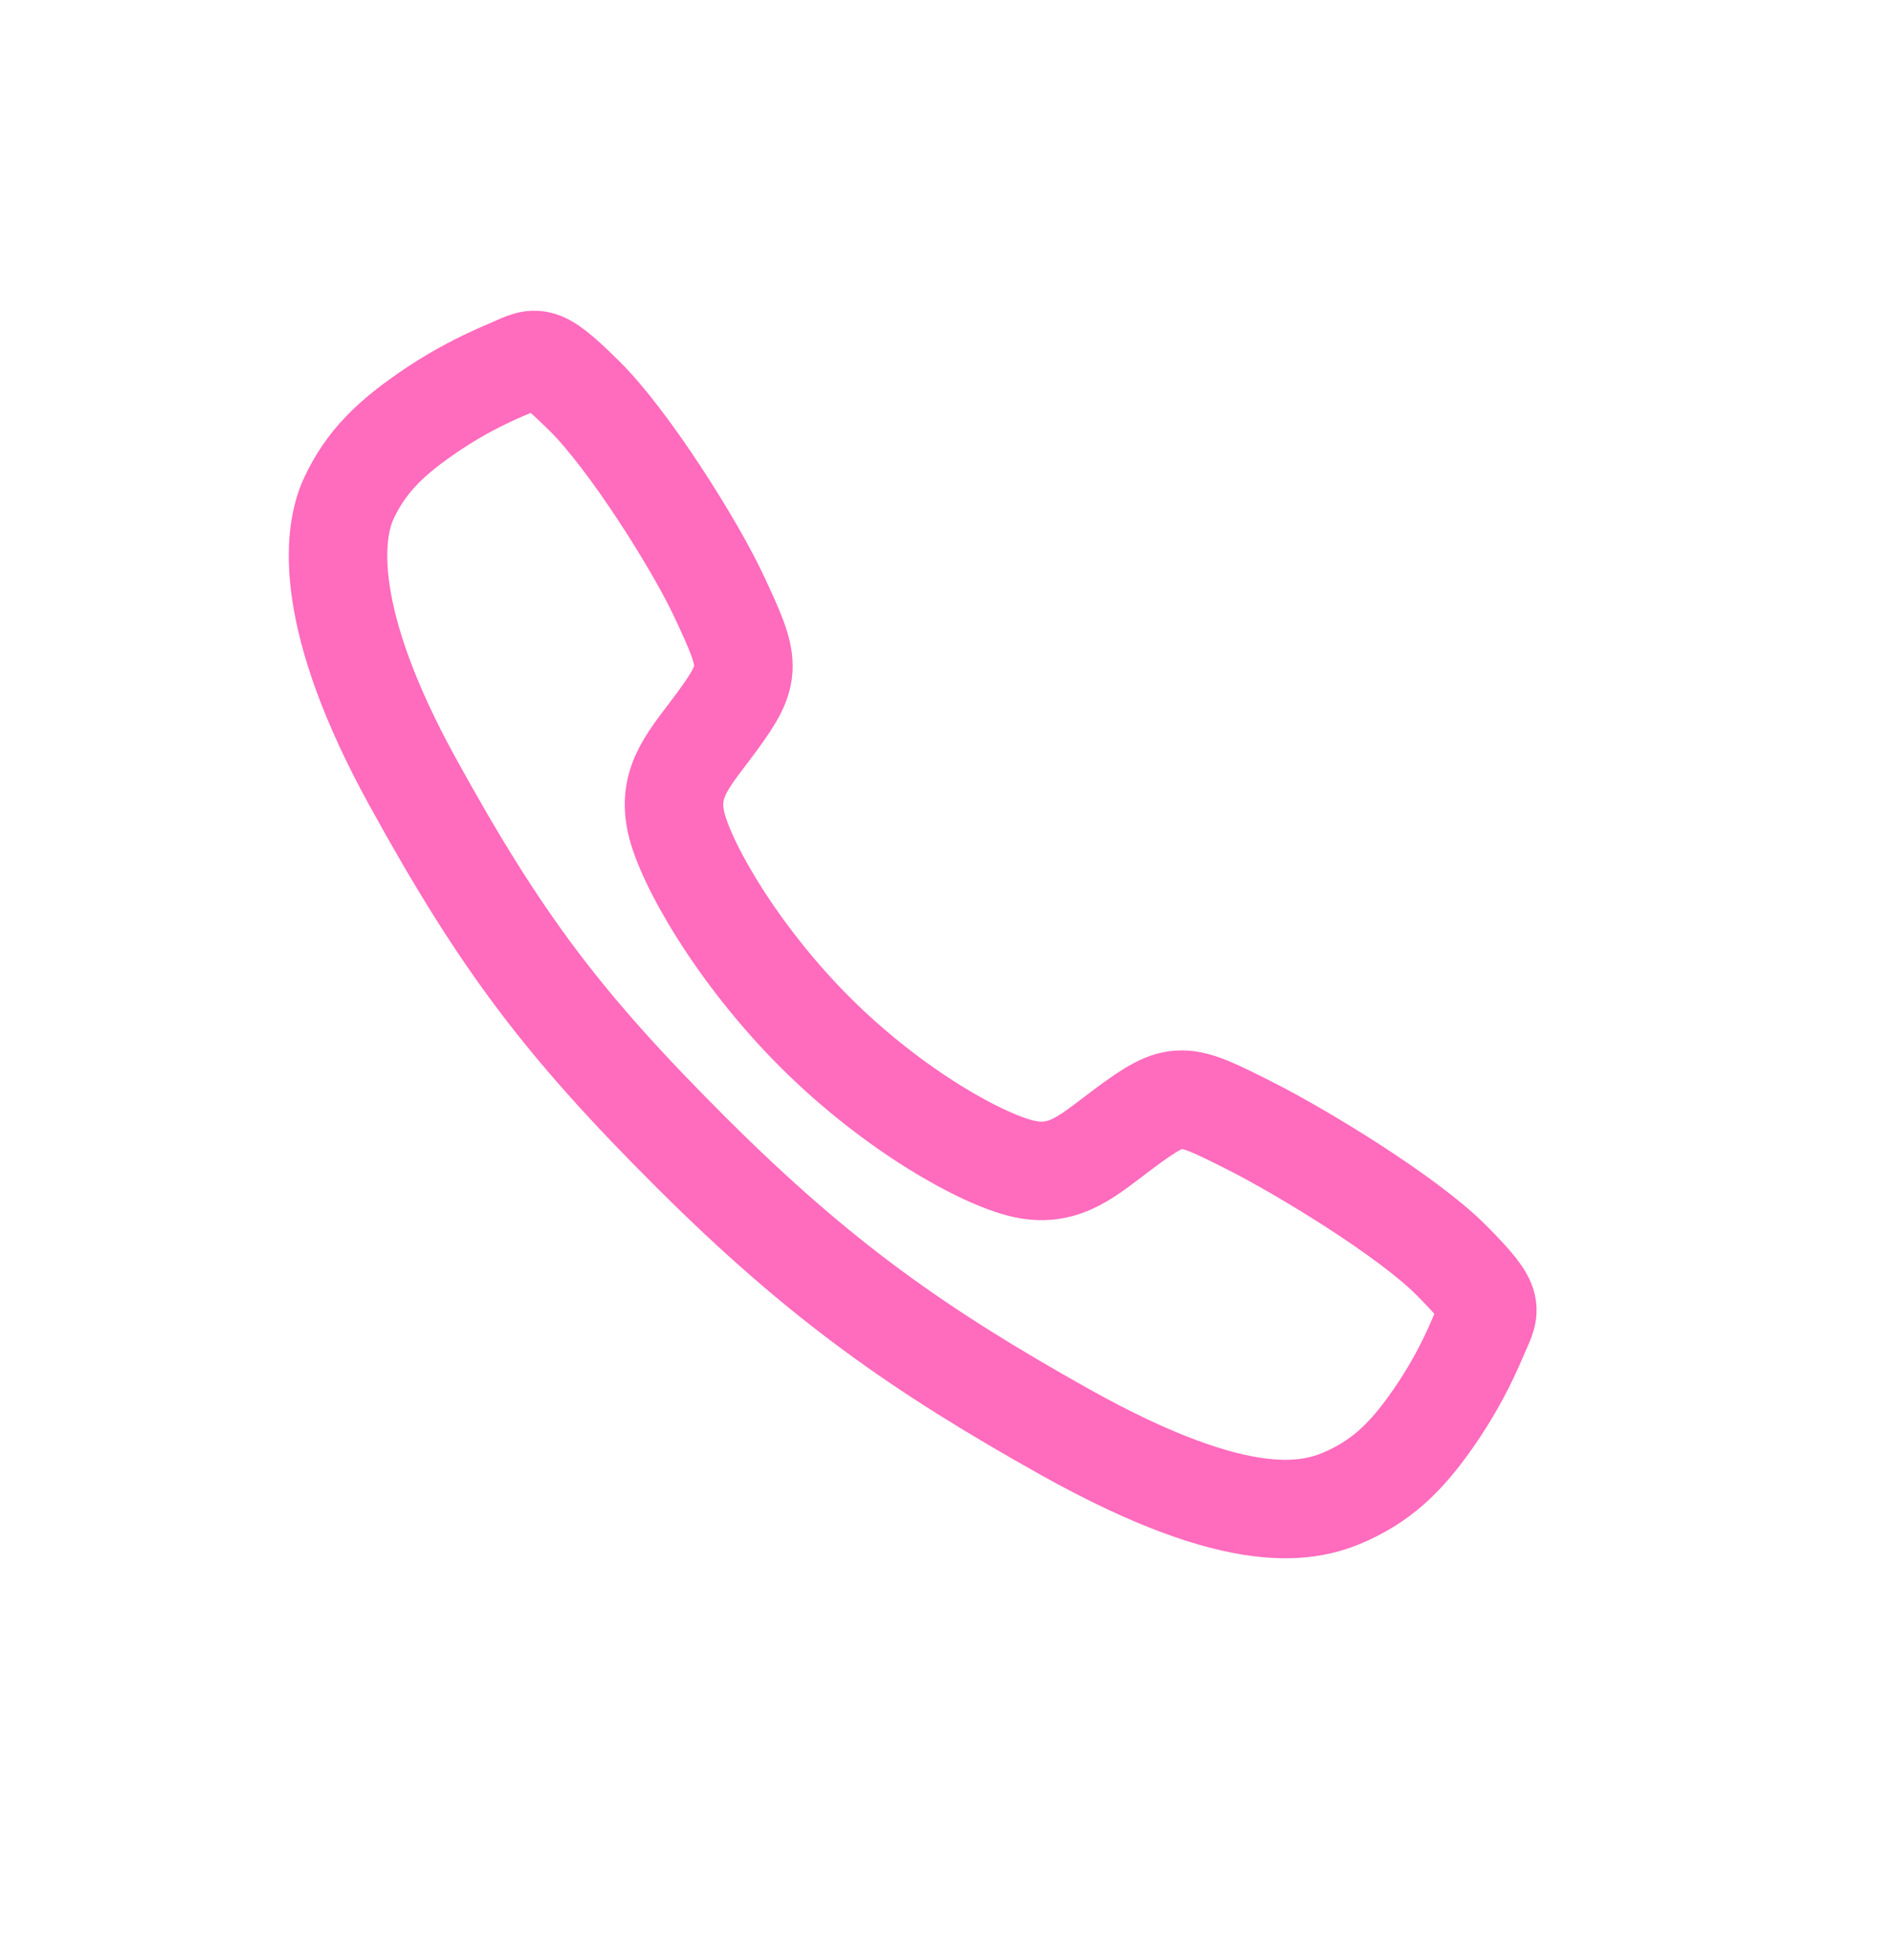 <svg width="28" height="29" viewBox="0 0 28 29" fill="none" xmlns="http://www.w3.org/2000/svg">
<path d="M21.469 18.646C20.82 17.992 19.249 17.038 18.486 16.654C17.493 16.154 17.411 16.113 16.631 16.693C16.11 17.079 15.764 17.425 15.155 17.295C14.545 17.165 13.221 16.433 12.062 15.277C10.903 14.121 10.127 12.759 9.997 12.152C9.867 11.545 10.218 11.203 10.601 10.681C11.142 9.945 11.101 9.823 10.639 8.83C10.279 8.057 9.297 6.5 8.641 5.855C7.939 5.161 7.939 5.284 7.486 5.472C7.118 5.627 6.764 5.815 6.431 6.035C5.777 6.469 5.414 6.83 5.16 7.372C4.906 7.914 4.792 9.186 6.103 11.566C7.413 13.947 8.333 15.164 10.236 17.062C12.139 18.96 13.603 19.98 15.742 21.18C18.389 22.662 19.404 22.373 19.948 22.12C20.491 21.866 20.854 21.507 21.289 20.853C21.509 20.52 21.698 20.167 21.853 19.799C22.041 19.348 22.164 19.348 21.469 18.646Z" stroke="#FF6BBD" stroke-width="1.457" stroke-miterlimit="10"/>
</svg>
